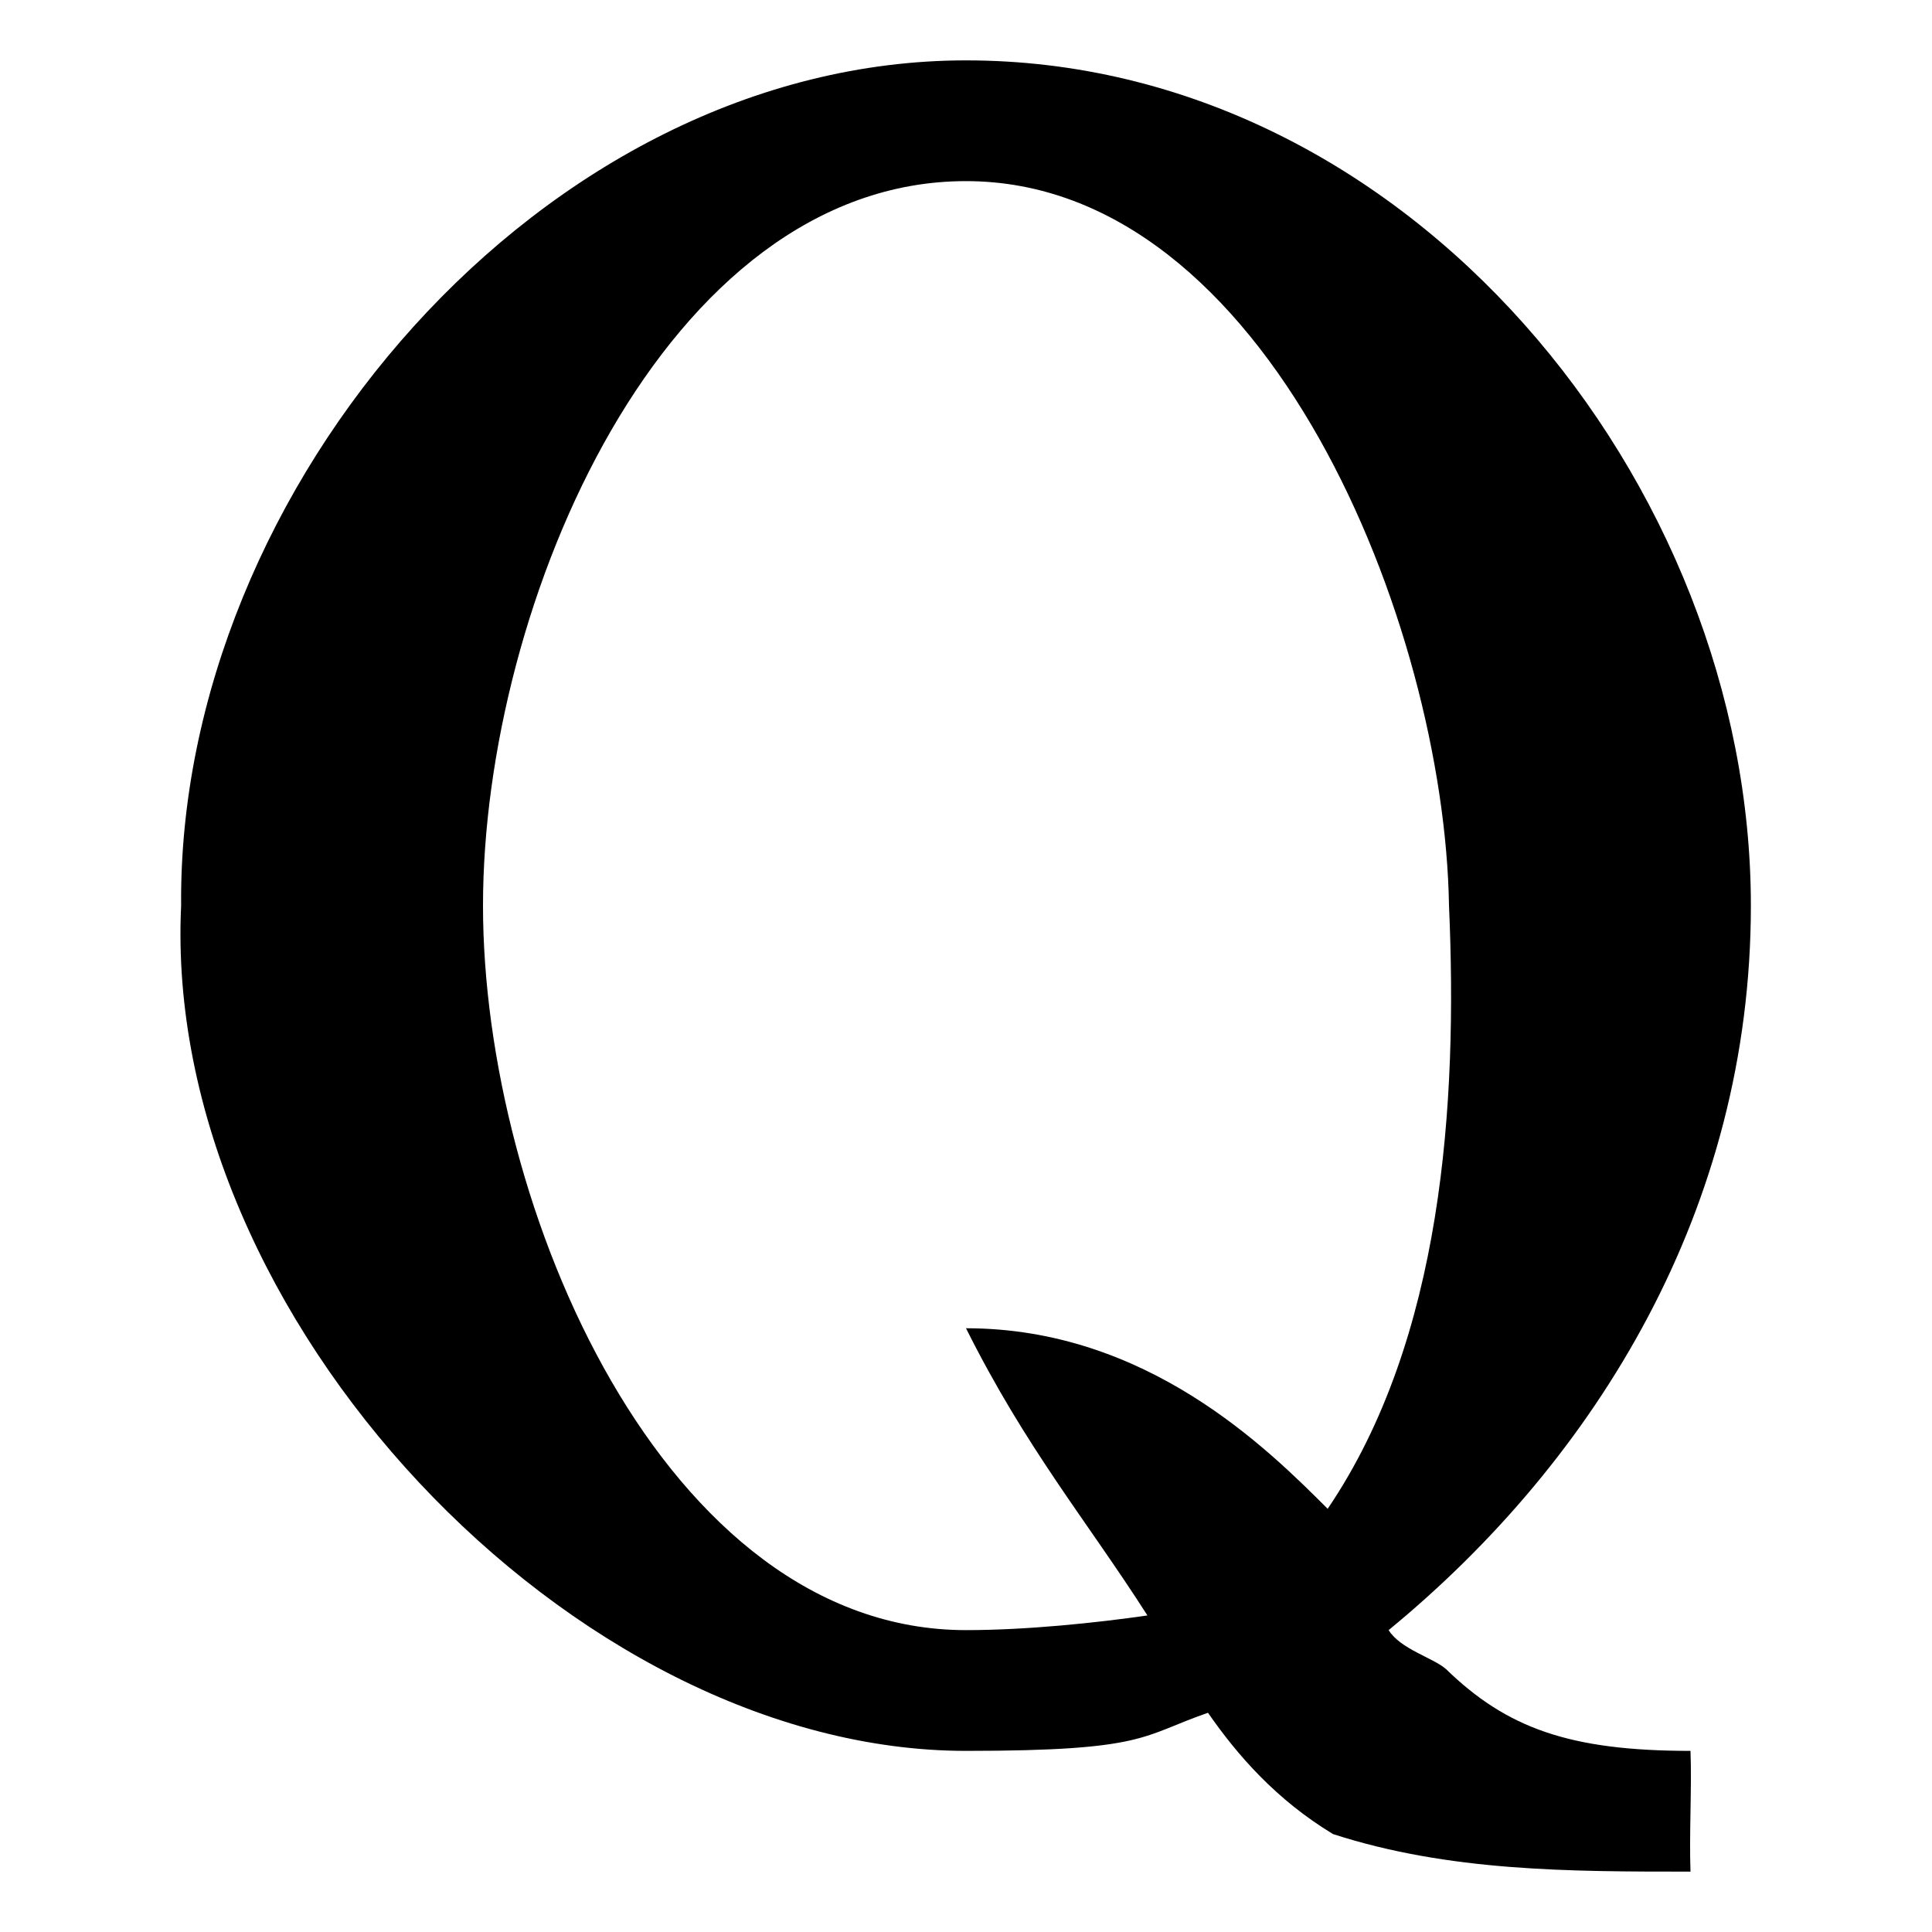 <svg width="32" height="32" viewBox="0 0 32 32" fill="none" xmlns="http://www.w3.org/2000/svg">
<rect width="32" height="32" fill="white"/>
<path fill-rule="evenodd" clip-rule="evenodd" d="M23.948 27.643C24.958 28.625 26 29 28 29C28.023 29.611 27.977 30.389 28 31C26 31 24 31 22.079 30.378C21.142 29.811 20.501 29.079 20.008 28.369C18.904 28.749 19.005 29 16 29C9.5 29 2.677 21.816 3 15C2.939 8.085 9 1 16 1C23.333 1 29 8 29 15C29 20 26.456 24.161 23 27C23.198 27.316 23.728 27.454 23.948 27.643ZM19.005 26.757C18.155 26.88 17 27 16 27C11 27 8 20 8 15C8 10 11 3 16 3C21 3 23.926 10.357 24 15C24.145 18.277 23.897 22.176 21.992 24.988L22 25C21 24 19 22 16 22C17 24 17.997 25.181 19.005 26.757Z" fill="black"/>
</svg>
